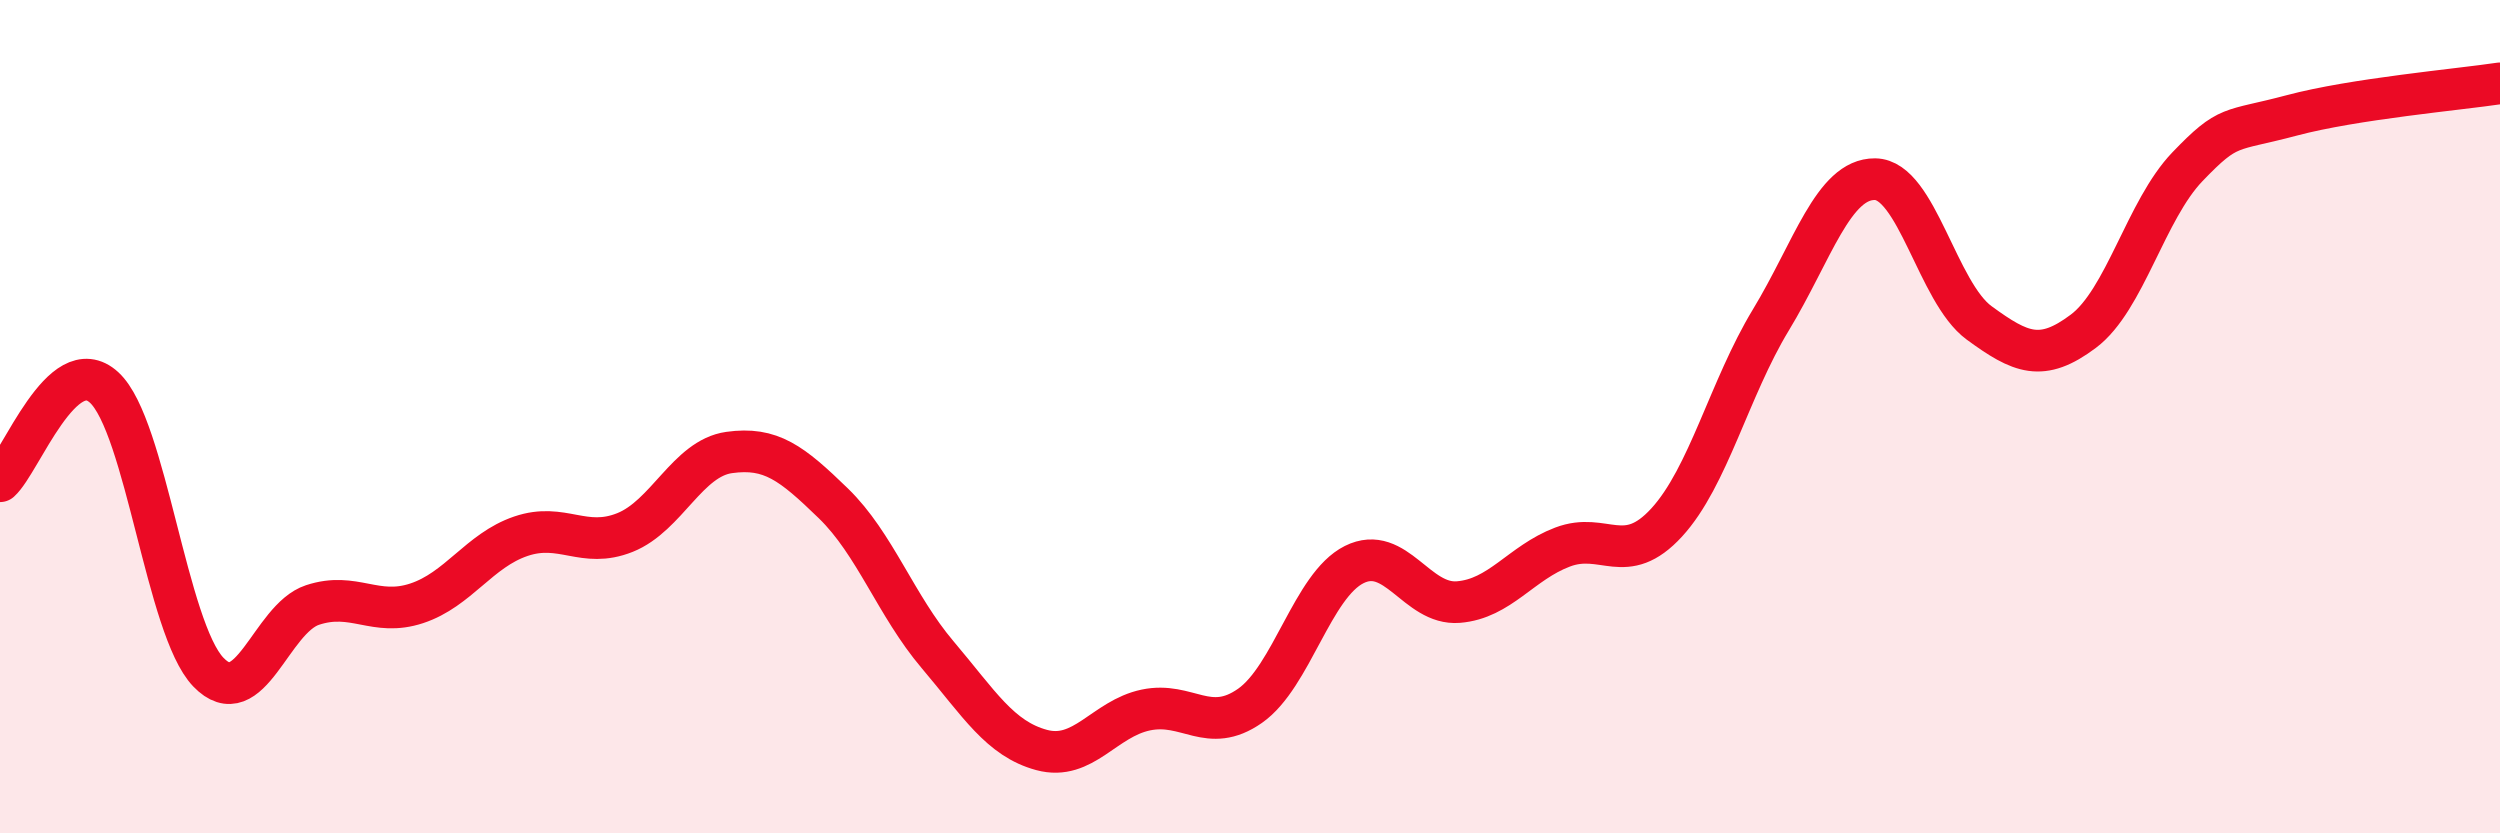 
    <svg width="60" height="20" viewBox="0 0 60 20" xmlns="http://www.w3.org/2000/svg">
      <path
        d="M 0,11.55 C 0.5,11.1 1.5,8.38 2.5,9.3 C 3.5,10.22 4,15.09 5,16.13 C 6,17.17 6.5,14.85 7.5,14.52 C 8.5,14.19 9,14.81 10,14.48 C 11,14.15 11.5,13.21 12.5,12.87 C 13.5,12.53 14,13.18 15,12.78 C 16,12.38 16.5,11 17.5,10.86 C 18.5,10.72 19,11.11 20,12.08 C 21,13.05 21.5,14.53 22.5,15.71 C 23.5,16.89 24,17.73 25,18 C 26,18.27 26.5,17.25 27.5,17.04 C 28.5,16.83 29,17.64 30,16.94 C 31,16.24 31.5,14.05 32.5,13.55 C 33.5,13.05 34,14.53 35,14.45 C 36,14.37 36.5,13.51 37.5,13.13 C 38.5,12.75 39,13.63 40,12.54 C 41,11.45 41.5,9.33 42.5,7.68 C 43.5,6.03 44,4.29 45,4.3 C 46,4.31 46.5,7.02 47.5,7.75 C 48.5,8.48 49,8.7 50,7.95 C 51,7.2 51.5,5.04 52.5,4 C 53.5,2.96 53.5,3.17 55,2.77 C 56.5,2.37 59,2.15 60,2L60 20L0 20Z"
        fill="#EB0A25"
        opacity="0.1"
        stroke-linecap="round"
        stroke-linejoin="round"
      />
      <path
        d="M 0,11.55 C 0.5,11.1 1.5,8.38 2.5,9.3 C 3.5,10.22 4,15.09 5,16.13 C 6,17.17 6.5,14.85 7.5,14.52 C 8.5,14.19 9,14.81 10,14.48 C 11,14.15 11.5,13.21 12.5,12.87 C 13.5,12.53 14,13.18 15,12.78 C 16,12.38 16.5,11 17.5,10.86 C 18.5,10.72 19,11.11 20,12.08 C 21,13.05 21.5,14.53 22.5,15.71 C 23.5,16.89 24,17.73 25,18 C 26,18.27 26.5,17.25 27.5,17.04 C 28.5,16.83 29,17.64 30,16.94 C 31,16.24 31.5,14.05 32.5,13.55 C 33.5,13.05 34,14.53 35,14.45 C 36,14.37 36.5,13.51 37.5,13.13 C 38.5,12.75 39,13.63 40,12.54 C 41,11.45 41.5,9.33 42.5,7.68 C 43.5,6.03 44,4.29 45,4.3 C 46,4.31 46.5,7.02 47.5,7.75 C 48.5,8.48 49,8.7 50,7.95 C 51,7.2 51.5,5.04 52.5,4 C 53.5,2.96 53.5,3.17 55,2.77 C 56.5,2.37 59,2.15 60,2"
        stroke="#EB0A25"
        stroke-width="1"
        fill="none"
        stroke-linecap="round"
        stroke-linejoin="round"
      />
    </svg>
  